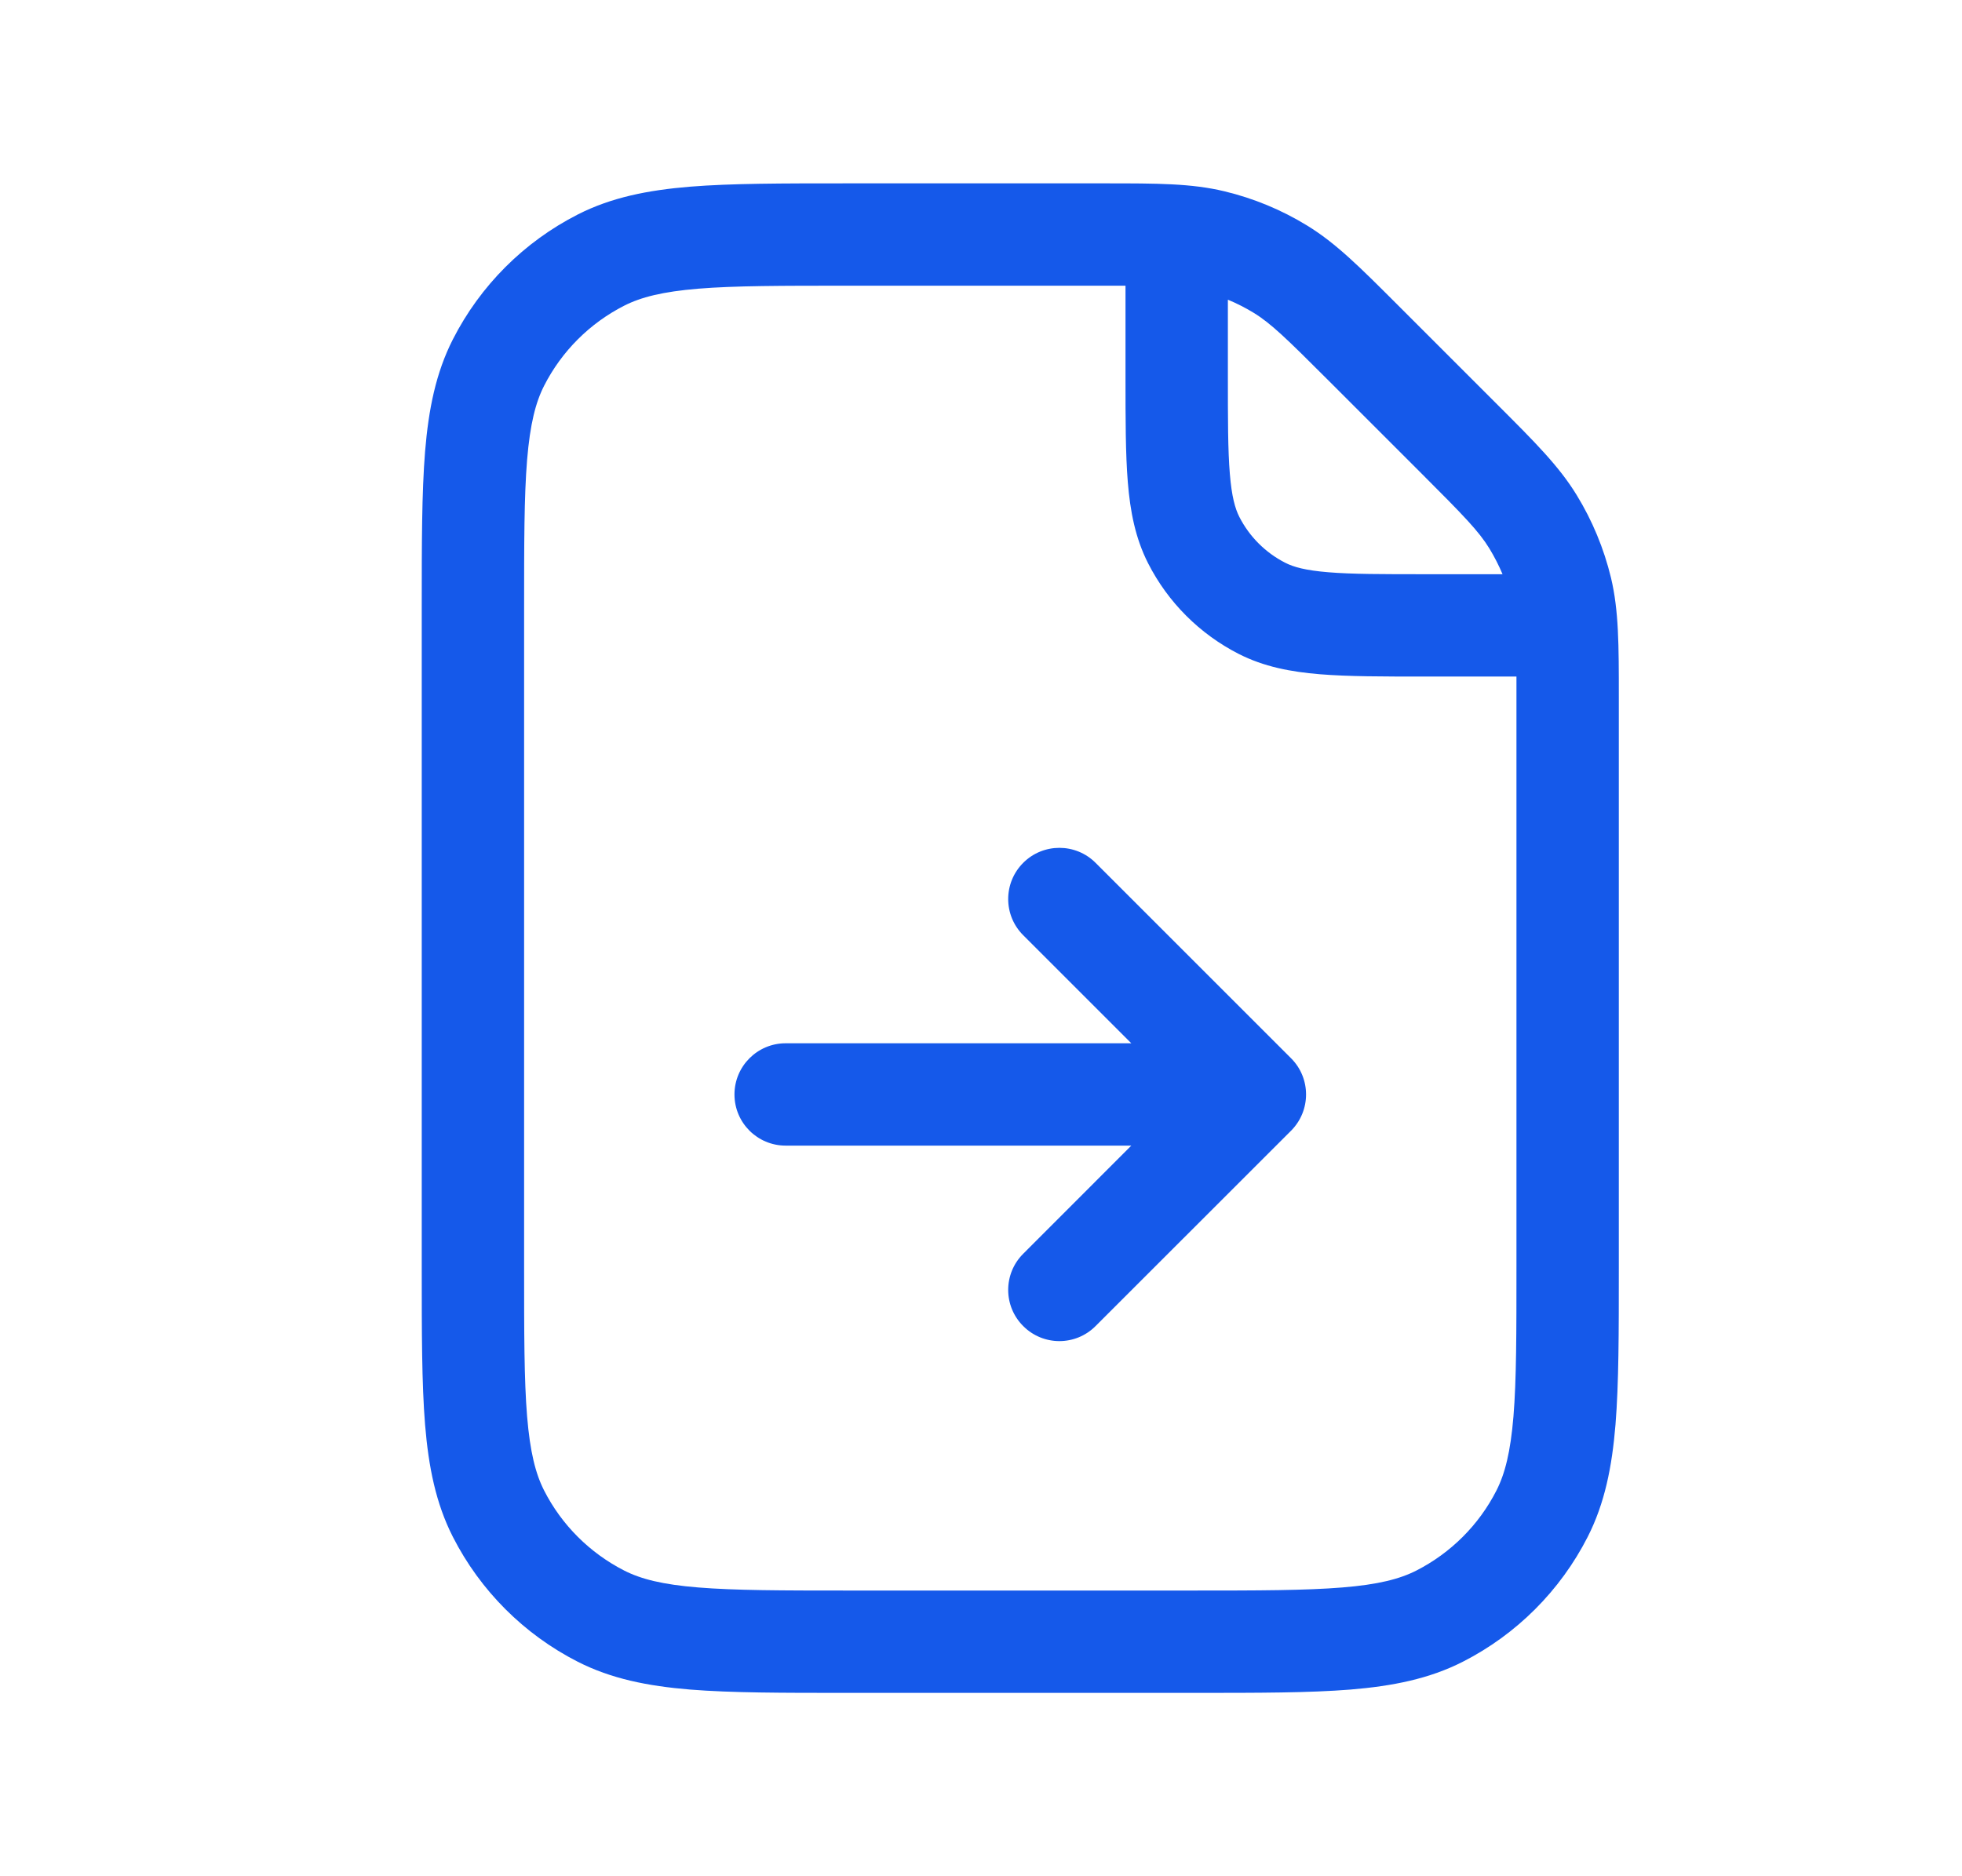 <svg width="23" height="22" viewBox="0 0 23 22" fill="none" xmlns="http://www.w3.org/2000/svg">
<path fill-rule="evenodd" clip-rule="evenodd" d="M12.888 3.35C13.001 3.35 13.102 3.35 13.194 3.35V4.4V4.425C13.194 4.917 13.194 5.323 13.221 5.653C13.249 5.996 13.309 6.31 13.459 6.605C13.692 7.063 14.065 7.435 14.522 7.668C14.817 7.818 15.131 7.878 15.474 7.906C15.804 7.933 16.21 7.933 16.702 7.933H16.727H17.777C17.777 8.025 17.777 8.126 17.777 8.239V14.85C17.777 15.63 17.777 16.179 17.742 16.607C17.707 17.029 17.642 17.281 17.543 17.476C17.337 17.881 17.008 18.209 16.603 18.416C16.408 18.515 16.156 18.58 15.735 18.614C15.306 18.649 14.757 18.65 13.977 18.65H9.944C9.164 18.65 8.615 18.649 8.186 18.614C7.765 18.58 7.513 18.515 7.318 18.416C6.913 18.209 6.584 17.881 6.378 17.476C6.279 17.281 6.214 17.029 6.179 16.607C6.144 16.179 6.144 15.63 6.144 14.85V7.15C6.144 6.37 6.144 5.821 6.179 5.393C6.214 4.971 6.279 4.719 6.378 4.524C6.584 4.119 6.913 3.79 7.318 3.584C7.513 3.485 7.765 3.42 8.186 3.385C8.615 3.35 9.164 3.35 9.944 3.35H12.888ZM17.46 6.432C17.519 6.529 17.57 6.629 17.614 6.733H16.727C16.204 6.733 15.848 6.733 15.572 6.71C15.303 6.688 15.165 6.649 15.067 6.599C14.835 6.481 14.646 6.292 14.528 6.06C14.479 5.963 14.439 5.824 14.417 5.555C14.394 5.28 14.394 4.923 14.394 4.4V3.514C14.498 3.557 14.598 3.608 14.695 3.667C14.898 3.791 15.079 3.967 15.575 4.463L16.664 5.552C17.16 6.048 17.336 6.229 17.46 6.432ZM12.959 2.15C13.563 2.15 13.967 2.15 14.353 2.243C14.695 2.325 15.022 2.46 15.322 2.644C15.661 2.851 15.946 3.137 16.373 3.564L16.423 3.614L17.513 4.704L17.563 4.754C17.99 5.181 18.276 5.466 18.483 5.805C18.667 6.105 18.802 6.432 18.885 6.774C18.977 7.16 18.977 7.564 18.977 8.168L18.977 8.239V14.85V14.876C18.977 15.624 18.977 16.222 18.938 16.705C18.897 17.201 18.812 17.628 18.612 18.021C18.291 18.651 17.778 19.164 17.148 19.485C16.755 19.685 16.328 19.77 15.832 19.811C15.349 19.85 14.751 19.85 14.003 19.85H13.977H9.944H9.918C9.17 19.85 8.572 19.85 8.089 19.811C7.593 19.77 7.166 19.685 6.773 19.485C6.143 19.164 5.63 18.651 5.309 18.021C5.109 17.628 5.024 17.201 4.983 16.705C4.944 16.222 4.944 15.624 4.944 14.876L4.944 14.85V7.15L4.944 7.124C4.944 6.376 4.944 5.778 4.983 5.295C5.024 4.799 5.109 4.372 5.309 3.979C5.63 3.349 6.143 2.836 6.773 2.515C7.166 2.315 7.593 2.23 8.089 2.189C8.572 2.15 9.17 2.15 9.918 2.15L9.944 2.15H12.888L12.959 2.15ZM12.843 10.117C12.609 9.883 12.229 9.883 11.995 10.117C11.76 10.352 11.76 10.732 11.995 10.966L13.262 12.233H9.21C8.879 12.233 8.61 12.502 8.61 12.833C8.61 13.165 8.879 13.433 9.21 13.433H13.262L11.995 14.701C11.76 14.935 11.76 15.315 11.995 15.549C12.229 15.784 12.609 15.784 12.843 15.549L15.135 13.258C15.369 13.023 15.369 12.643 15.135 12.409L12.843 10.117Z" fill="#1559EA"/>
</svg>
